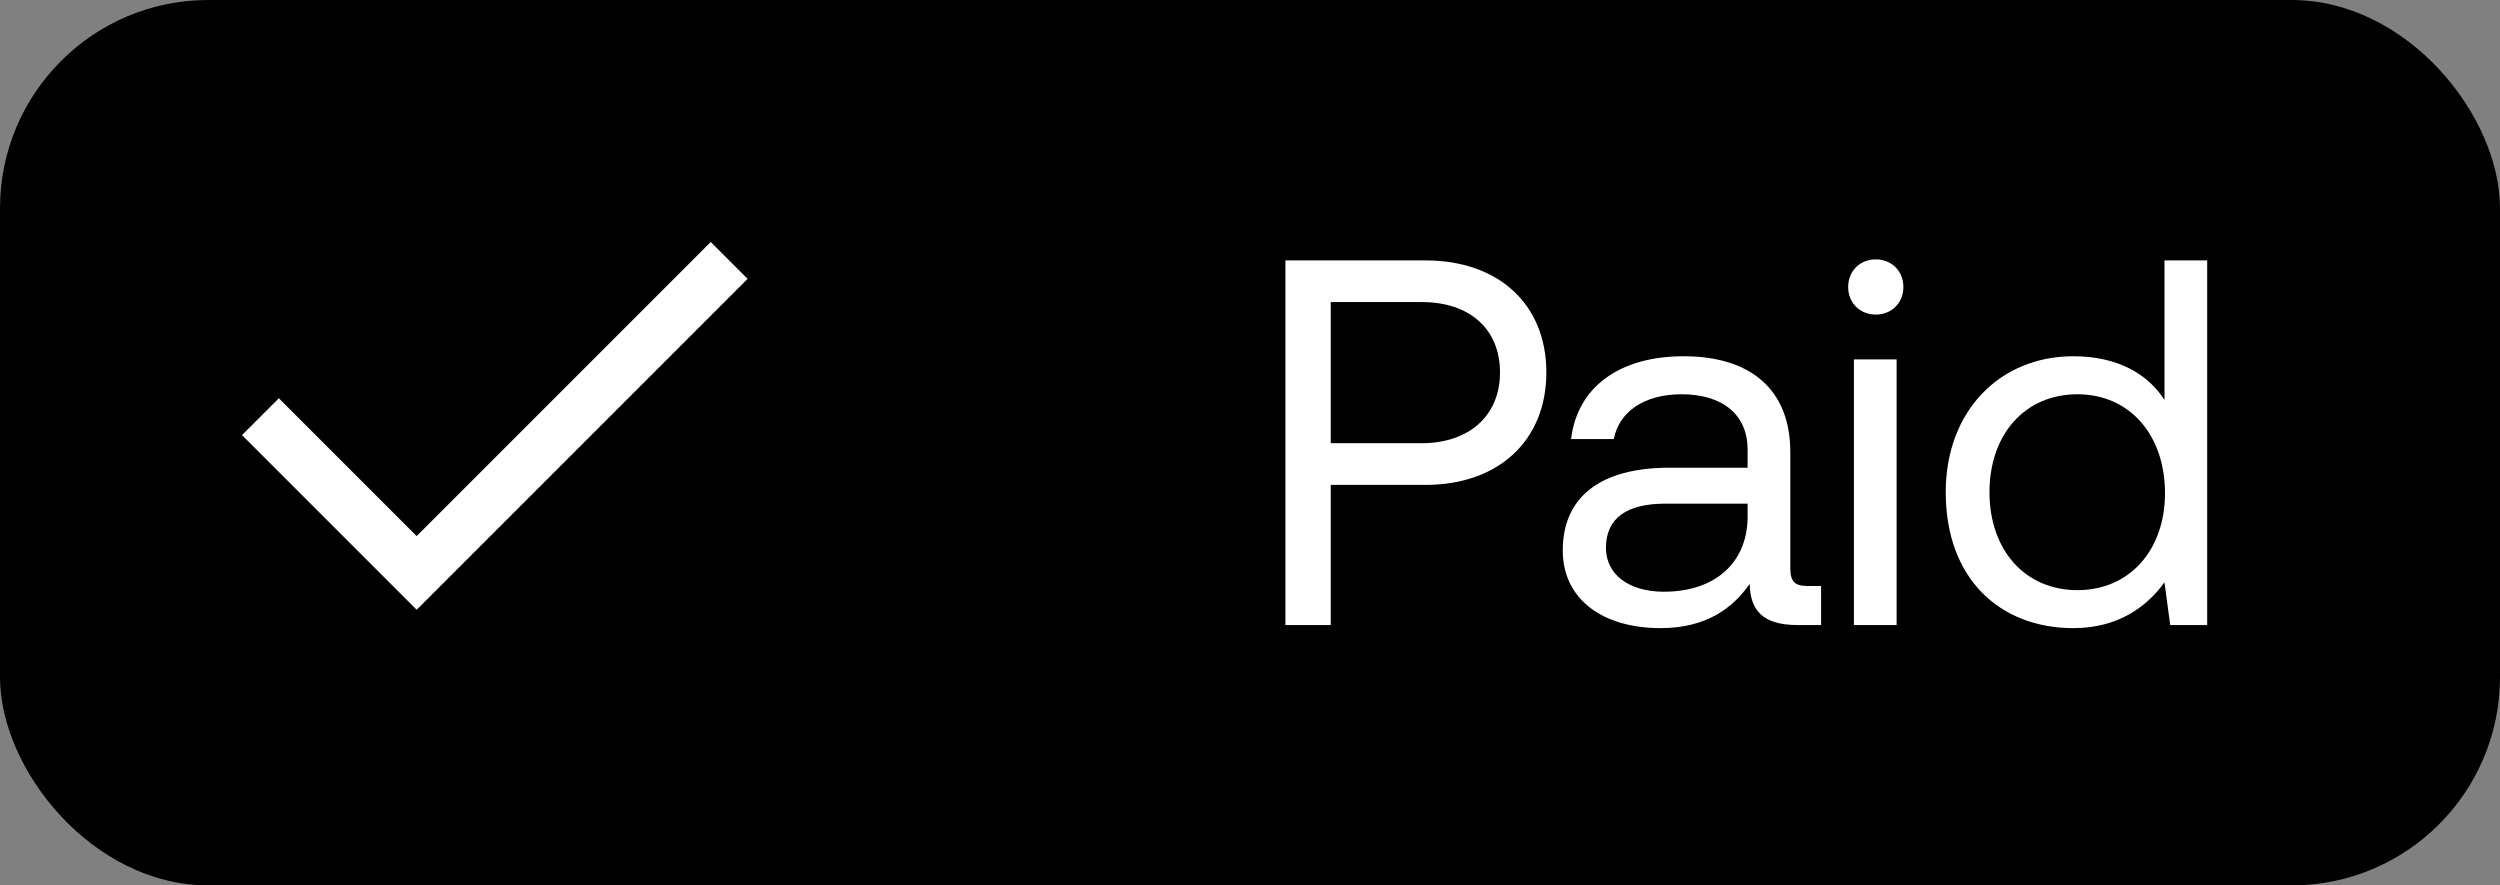 <svg xmlns="http://www.w3.org/2000/svg" fill="none" viewBox="0 0 48 17" height="17" width="48">
<rect x="0" y="0" width="48" height="17" fill="#808080" stroke="none"/>
<rect fill="black" rx="4" height="17" width="48"></rect>
<path fill="white" d="M24.68 12.001V5H27.37C28.77 5 29.69 5.84 29.69 7.15C29.69 8.46 28.77 9.31 27.37 9.31H25.55V12.001H24.68ZM27.3 5.8H25.55V8.51H27.29C28.21 8.51 28.8 7.98 28.8 7.15C28.8 6.32 28.22 5.8 27.3 5.8Z"></path>
<path fill="white" d="M34.705 11.251H34.965V12.001H34.514C33.834 12.001 33.605 11.71 33.594 11.21C33.275 11.671 32.764 12.06 31.884 12.06C30.765 12.06 30.005 11.501 30.005 10.57C30.005 9.55 30.715 8.98 32.054 8.98H33.554V8.63C33.554 7.97 33.084 7.57 32.285 7.57C31.564 7.57 31.084 7.91 30.985 8.43H30.165C30.285 7.43 31.095 6.84 32.325 6.84C33.624 6.84 34.374 7.49 34.374 8.68V10.911C34.374 11.181 34.474 11.251 34.705 11.251ZM33.554 9.92V9.67H31.974C31.244 9.67 30.834 9.94 30.834 10.521C30.834 11.021 31.265 11.361 31.945 11.361C32.965 11.361 33.554 10.771 33.554 9.92Z"></path>
<path fill="white" d="M36.015 6.04C35.715 6.04 35.485 5.82 35.485 5.51C35.485 5.2 35.715 4.98 36.015 4.98C36.315 4.98 36.545 5.2 36.545 5.51C36.545 5.82 36.315 6.04 36.015 6.04ZM35.595 12.001V6.9H36.415V12.001H35.595Z"></path>
<path fill="white" d="M41.558 7.68V5H42.378V12.001H41.668L41.558 11.181C41.218 11.65 40.668 12.06 39.808 12.06C38.398 12.06 37.358 11.111 37.358 9.45C37.358 7.89 38.398 6.84 39.808 6.84C40.668 6.84 41.248 7.19 41.558 7.68ZM39.888 11.331C40.888 11.331 41.568 10.56 41.568 9.47C41.568 8.35 40.888 7.57 39.888 7.57C38.878 7.57 38.198 8.34 38.198 9.45C38.198 10.56 38.878 11.331 39.888 11.331Z"></path>
<path stroke="white" d="M5 8L8 11L14 5"></path>
</svg>
